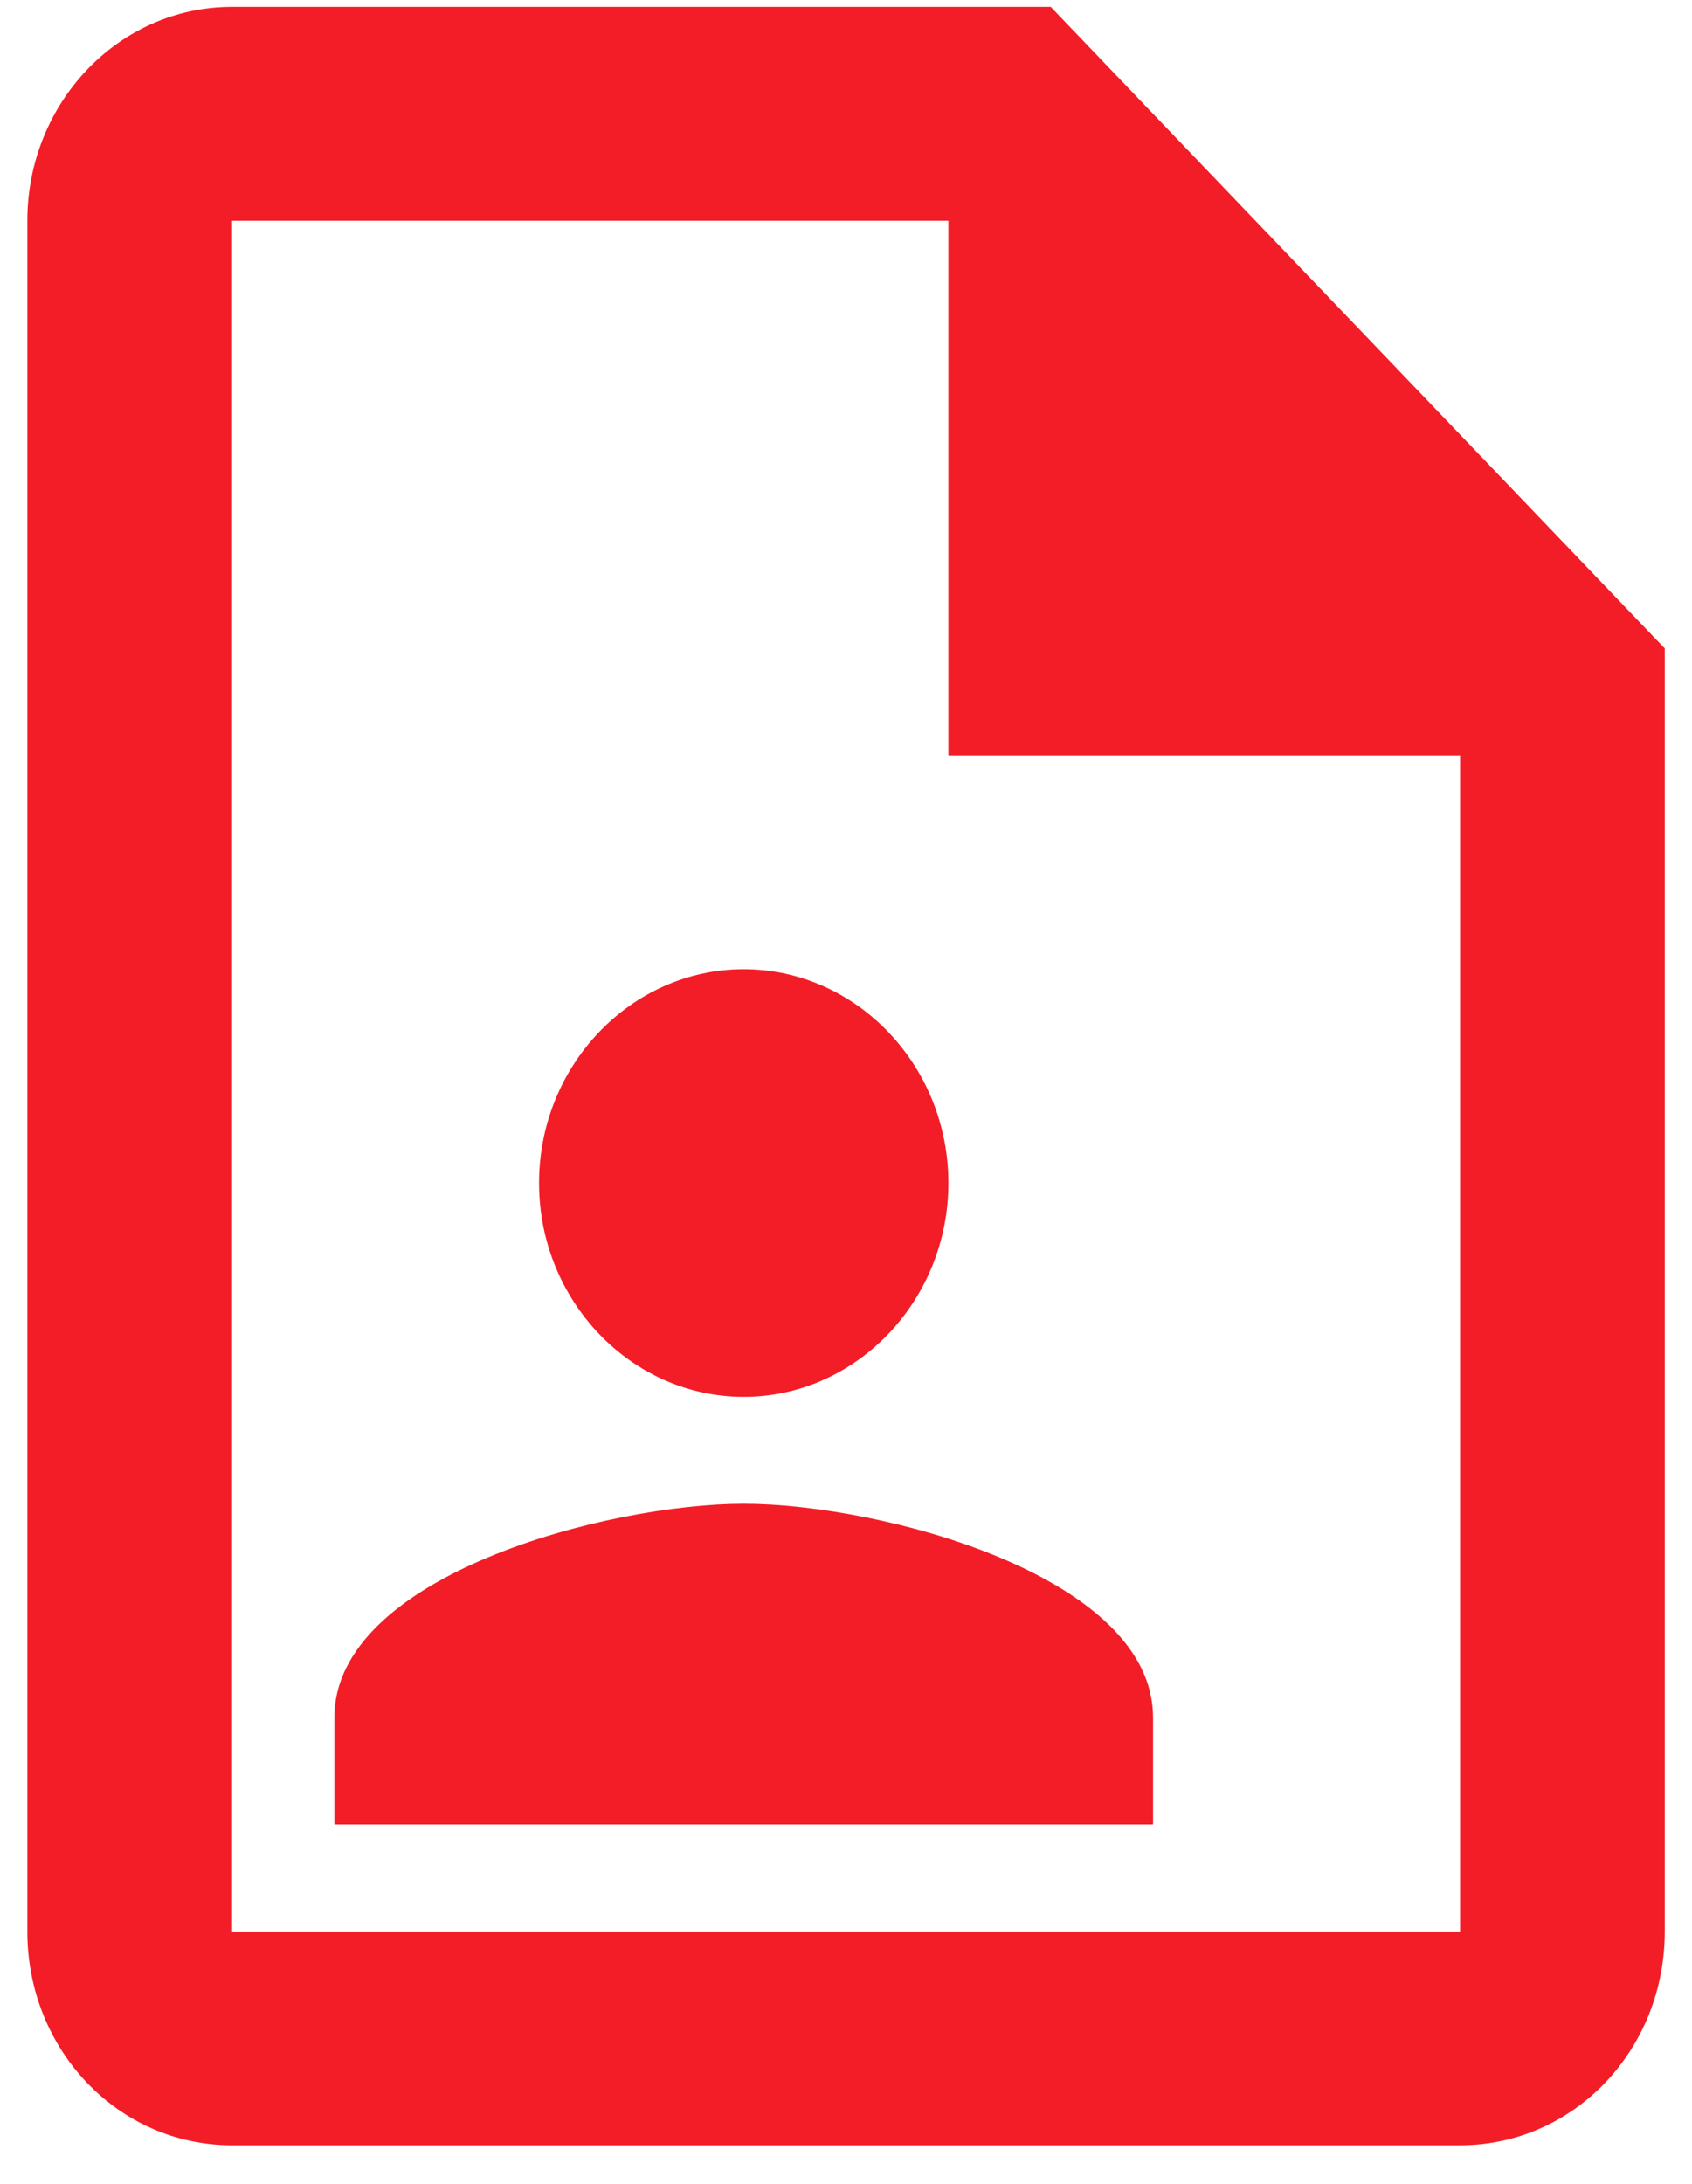 <svg xmlns="http://www.w3.org/2000/svg" width="31" height="40" viewBox="0 0 31 40" fill="none"><path d="M19.251 0.126H4.251C2.169 0.126 0.501 1.889 0.501 4.043V35.377C0.501 37.55 2.169 39.293 4.251 39.293H26.751C28.832 39.293 30.501 37.55 30.501 35.377V11.877L19.251 0.126ZM26.751 35.377H4.251V4.043H17.376V13.835H26.751V35.377ZM17.376 21.668C17.376 23.822 15.688 25.585 13.626 25.585C11.563 25.585 9.876 23.822 9.876 21.668C9.876 19.514 11.563 17.752 13.626 17.752C15.688 17.752 17.376 19.514 17.376 21.668ZM21.126 31.46V33.418H6.126V31.46C6.126 28.855 11.132 27.543 13.626 27.543C16.119 27.543 21.126 28.855 21.126 31.46Z" fill="#F31D27"></path></svg>